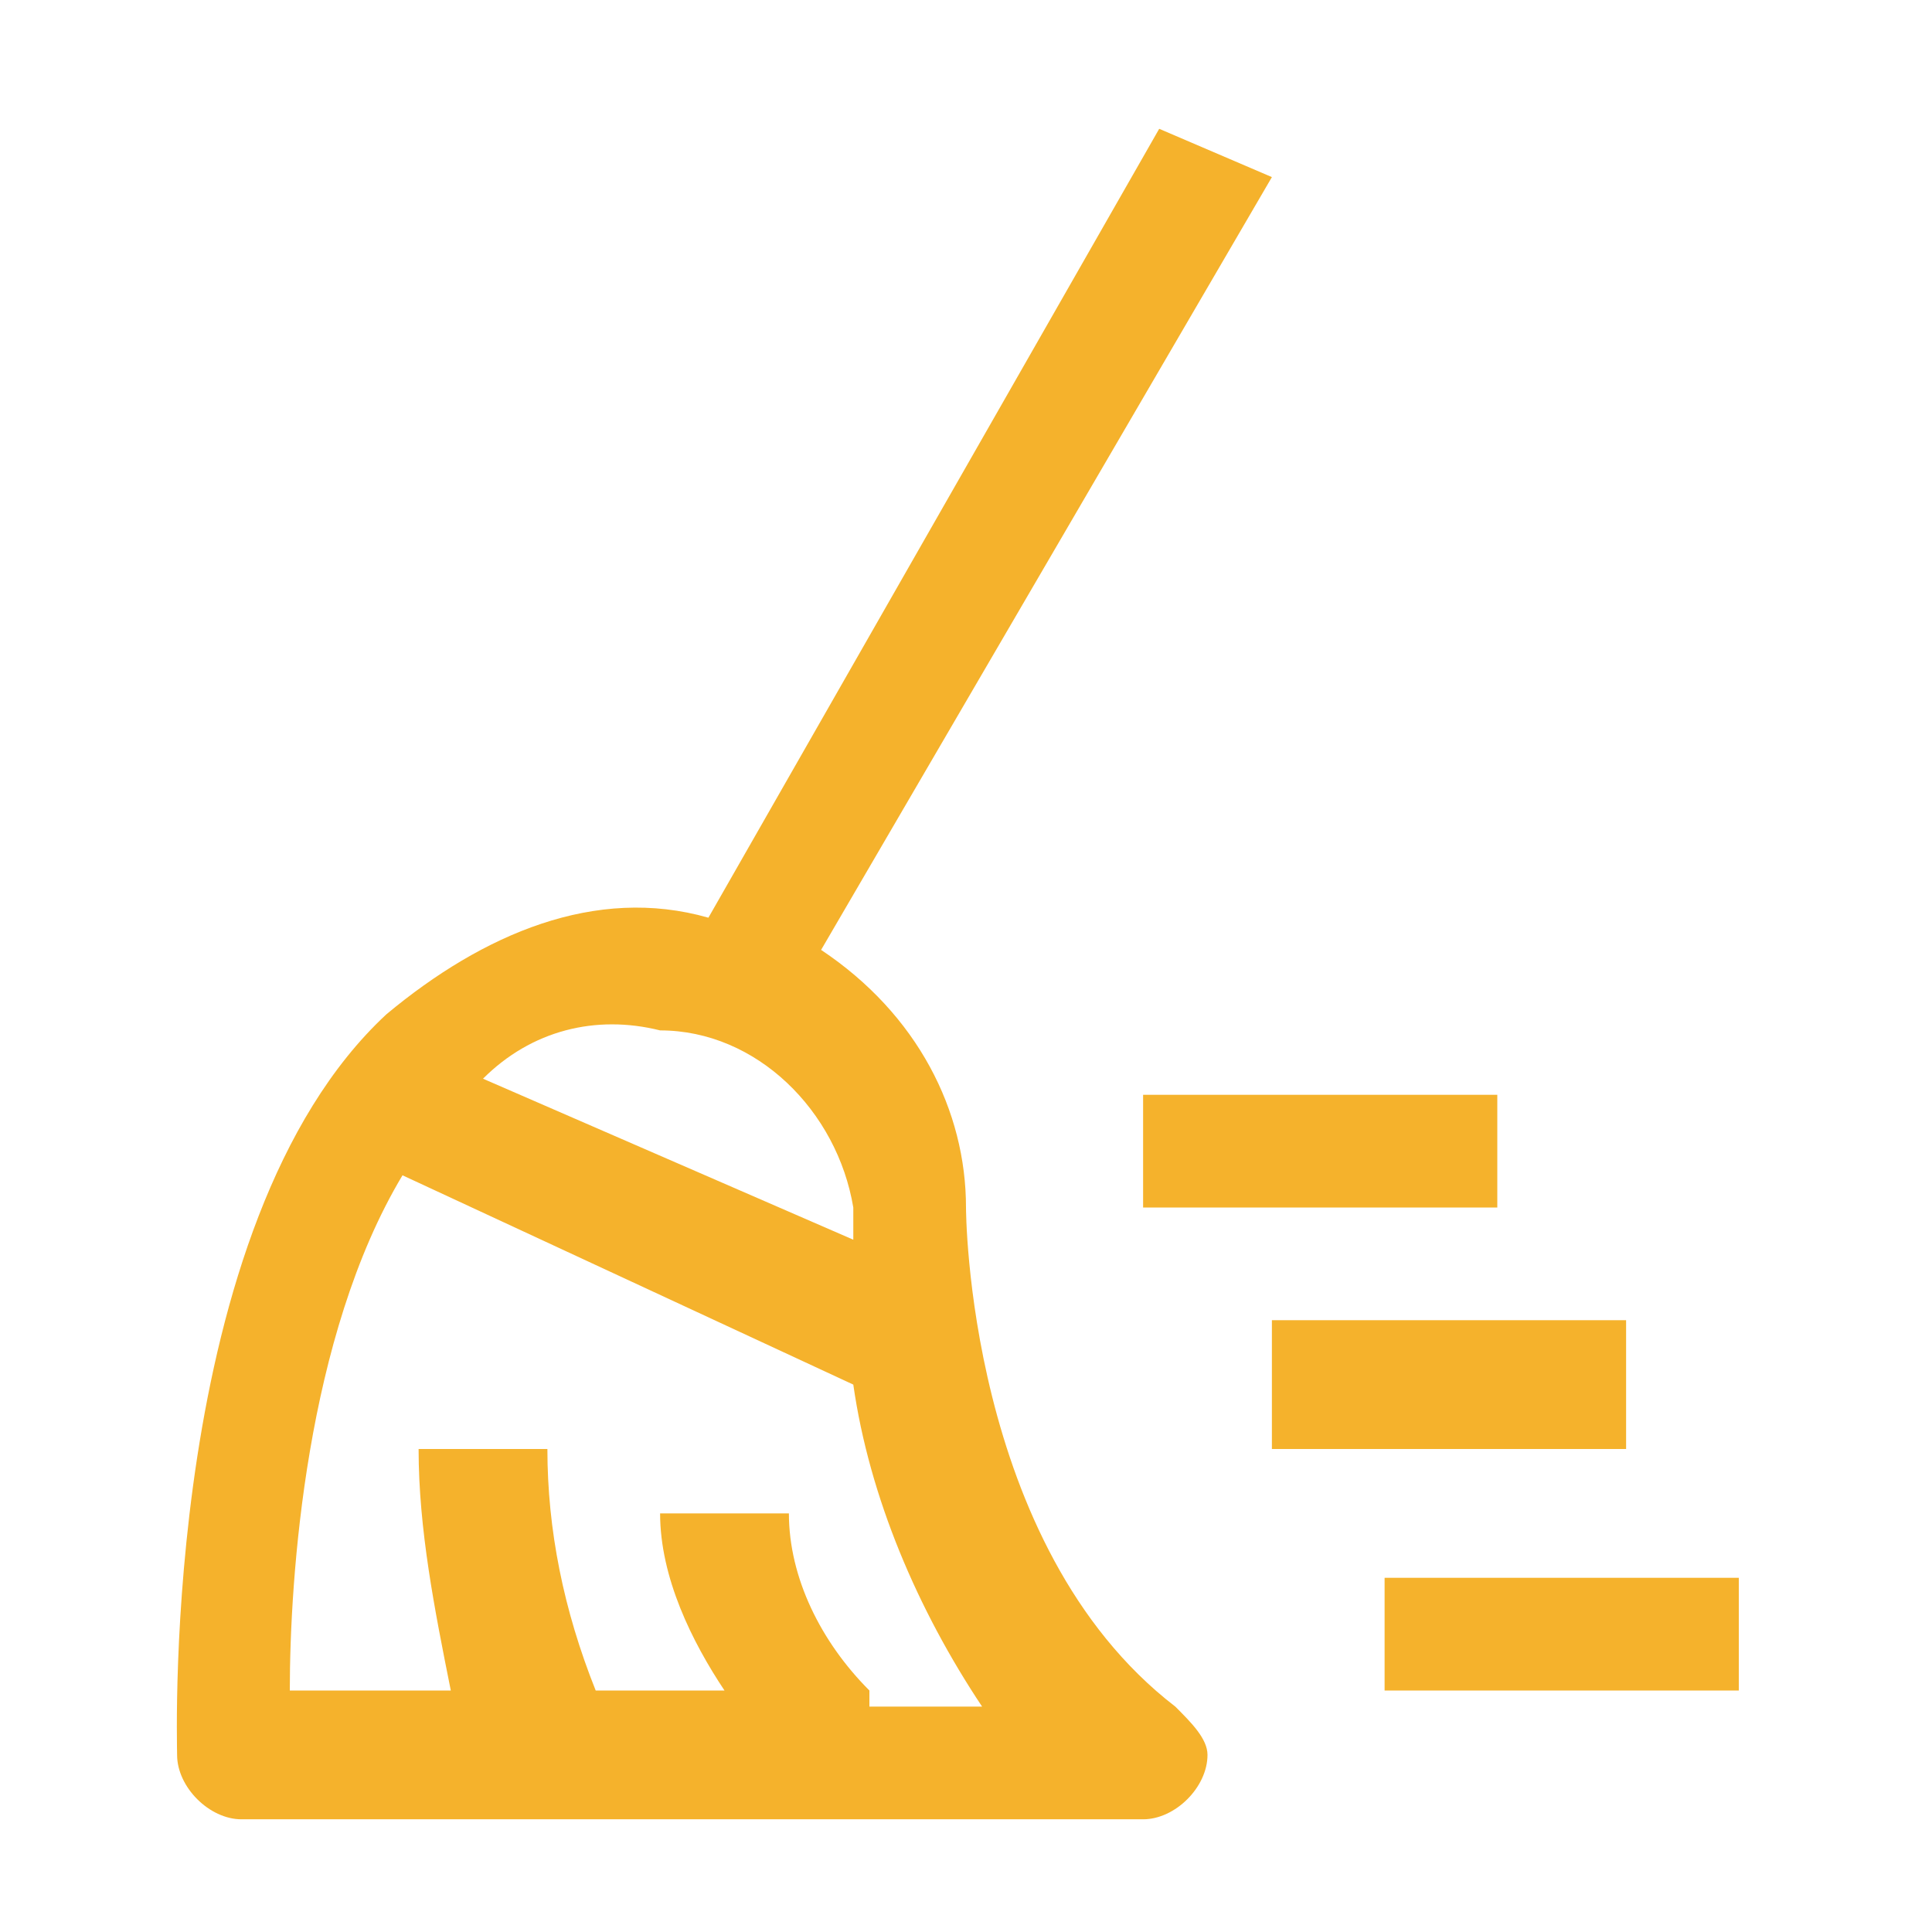 <?xml version="1.0" encoding="utf-8"?>
<!-- Generator: Adobe Illustrator 28.0.0, SVG Export Plug-In . SVG Version: 6.00 Build 0)  -->
<svg version="1.1" id="Layer_1" xmlns="http://www.w3.org/2000/svg" xmlns:xlink="http://www.w3.org/1999/xlink" x="0px" y="0px"
	 viewBox="0 0 12 12" style="enable-background:new 0 0 12 12;" xml:space="preserve">
<style type="text/css">
	.st0{fill:#F5B22C;}
</style>
<path class="st0" d="M9.4,7.5H7.1V6.8h2.2V7.5z M10.9,10.5H8.6V9.8h2.2V10.5z M10.1,9H7.9V8.2h2.2V9z"/>
<path class="st0" d="M6,7.5c0-0.6-0.3-1.2-0.9-1.6l2.8-4.8L7.2,0.8L4.4,5.7c-0.7-0.2-1.4,0.1-2,0.6C1,7.6,1.1,10.8,1.1,10.9
	c0,0.2,0.2,0.4,0.4,0.4h5.6c0.2,0,0.4-0.2,0.4-0.4c0-0.1-0.1-0.2-0.2-0.3C6,9.6,6,7.5,6,7.5 M4.1,6.4c0.6,0,1.1,0.5,1.2,1.1
	c0,0,0,0.1,0,0.2L3,6.7C3.3,6.4,3.7,6.3,4.1,6.4 M5.4,10.5c-0.3-0.3-0.5-0.7-0.5-1.1H4.1c0,0.4,0.2,0.8,0.4,1.1H3.7
	C3.5,10,3.4,9.5,3.4,9H2.6c0,0.5,0.1,1,0.2,1.5h-1c0-0.7,0.1-2.2,0.7-3.2l2.8,1.3c0.1,0.7,0.4,1.4,0.8,2H5.4z"/>
</svg>
